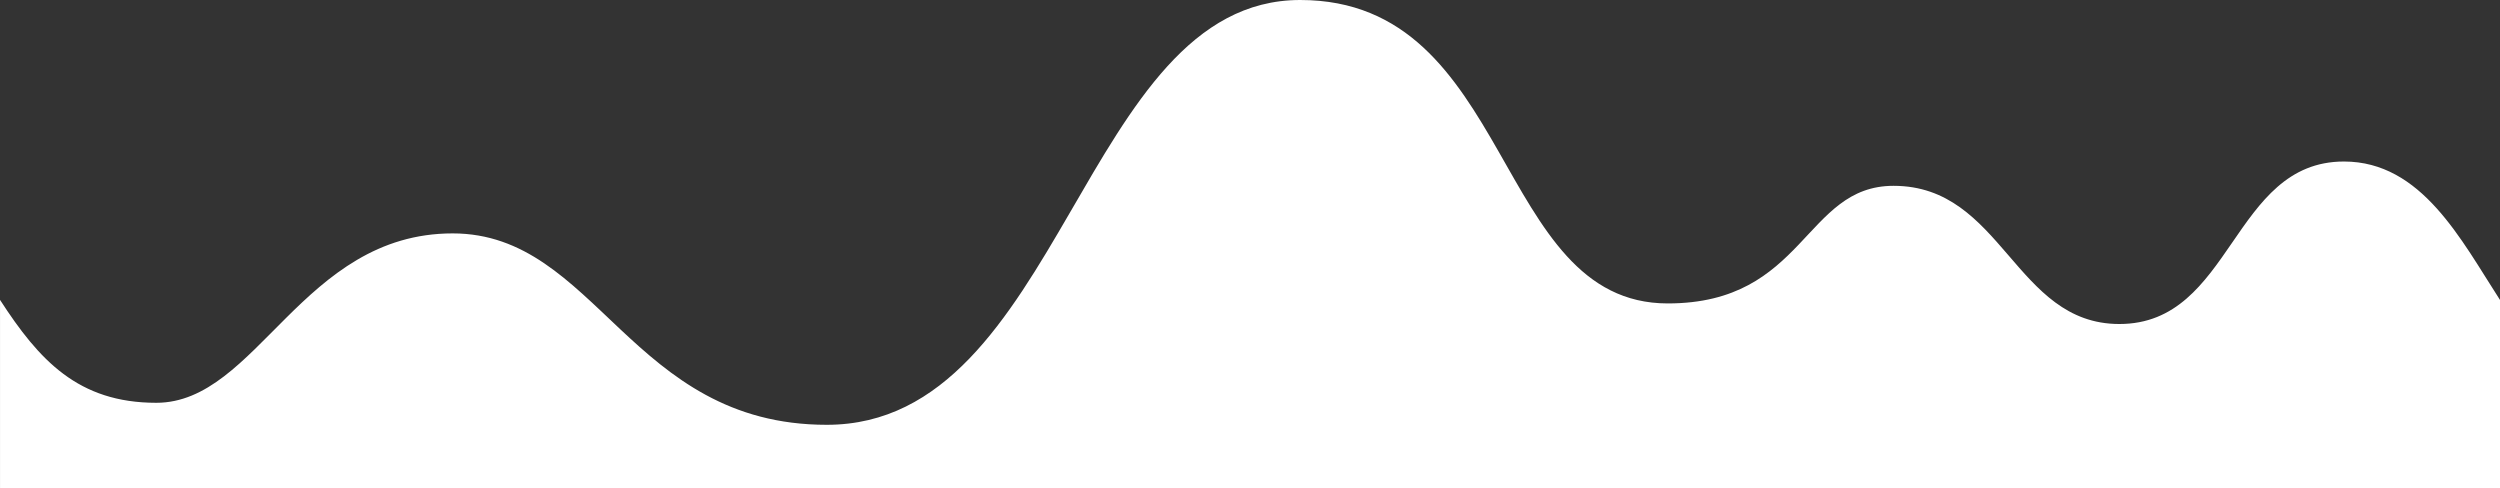 <svg width="100%" height="250px" viewBox="0 0 1280 140" preserveAspectRatio="none" xmlns="http://www.w3.org/2000/svg"><rect x="0" y="0" width="1280" height="140" fill="#333333" stroke="none"/><g fill="#ffffff"><path d="M1280 86c-19.9-17.21-40.08-39.69-79.89-39.69-57.49 0-56.93 46.59-115 46.59-53.61 0-59.76-39.62-115.6-39.62C923.7 53.27 924.26 87 853.89 87c-89.35 0-78.74-87-188.2-87C554 0 543.95 121.8 423.32 121.8c-100.52 0-117.84-54.88-191.56-54.88-77.06 0-100 48.57-151.75 48.57-40 0-60-12.21-80-29.51v54H1280z"/></g></svg>